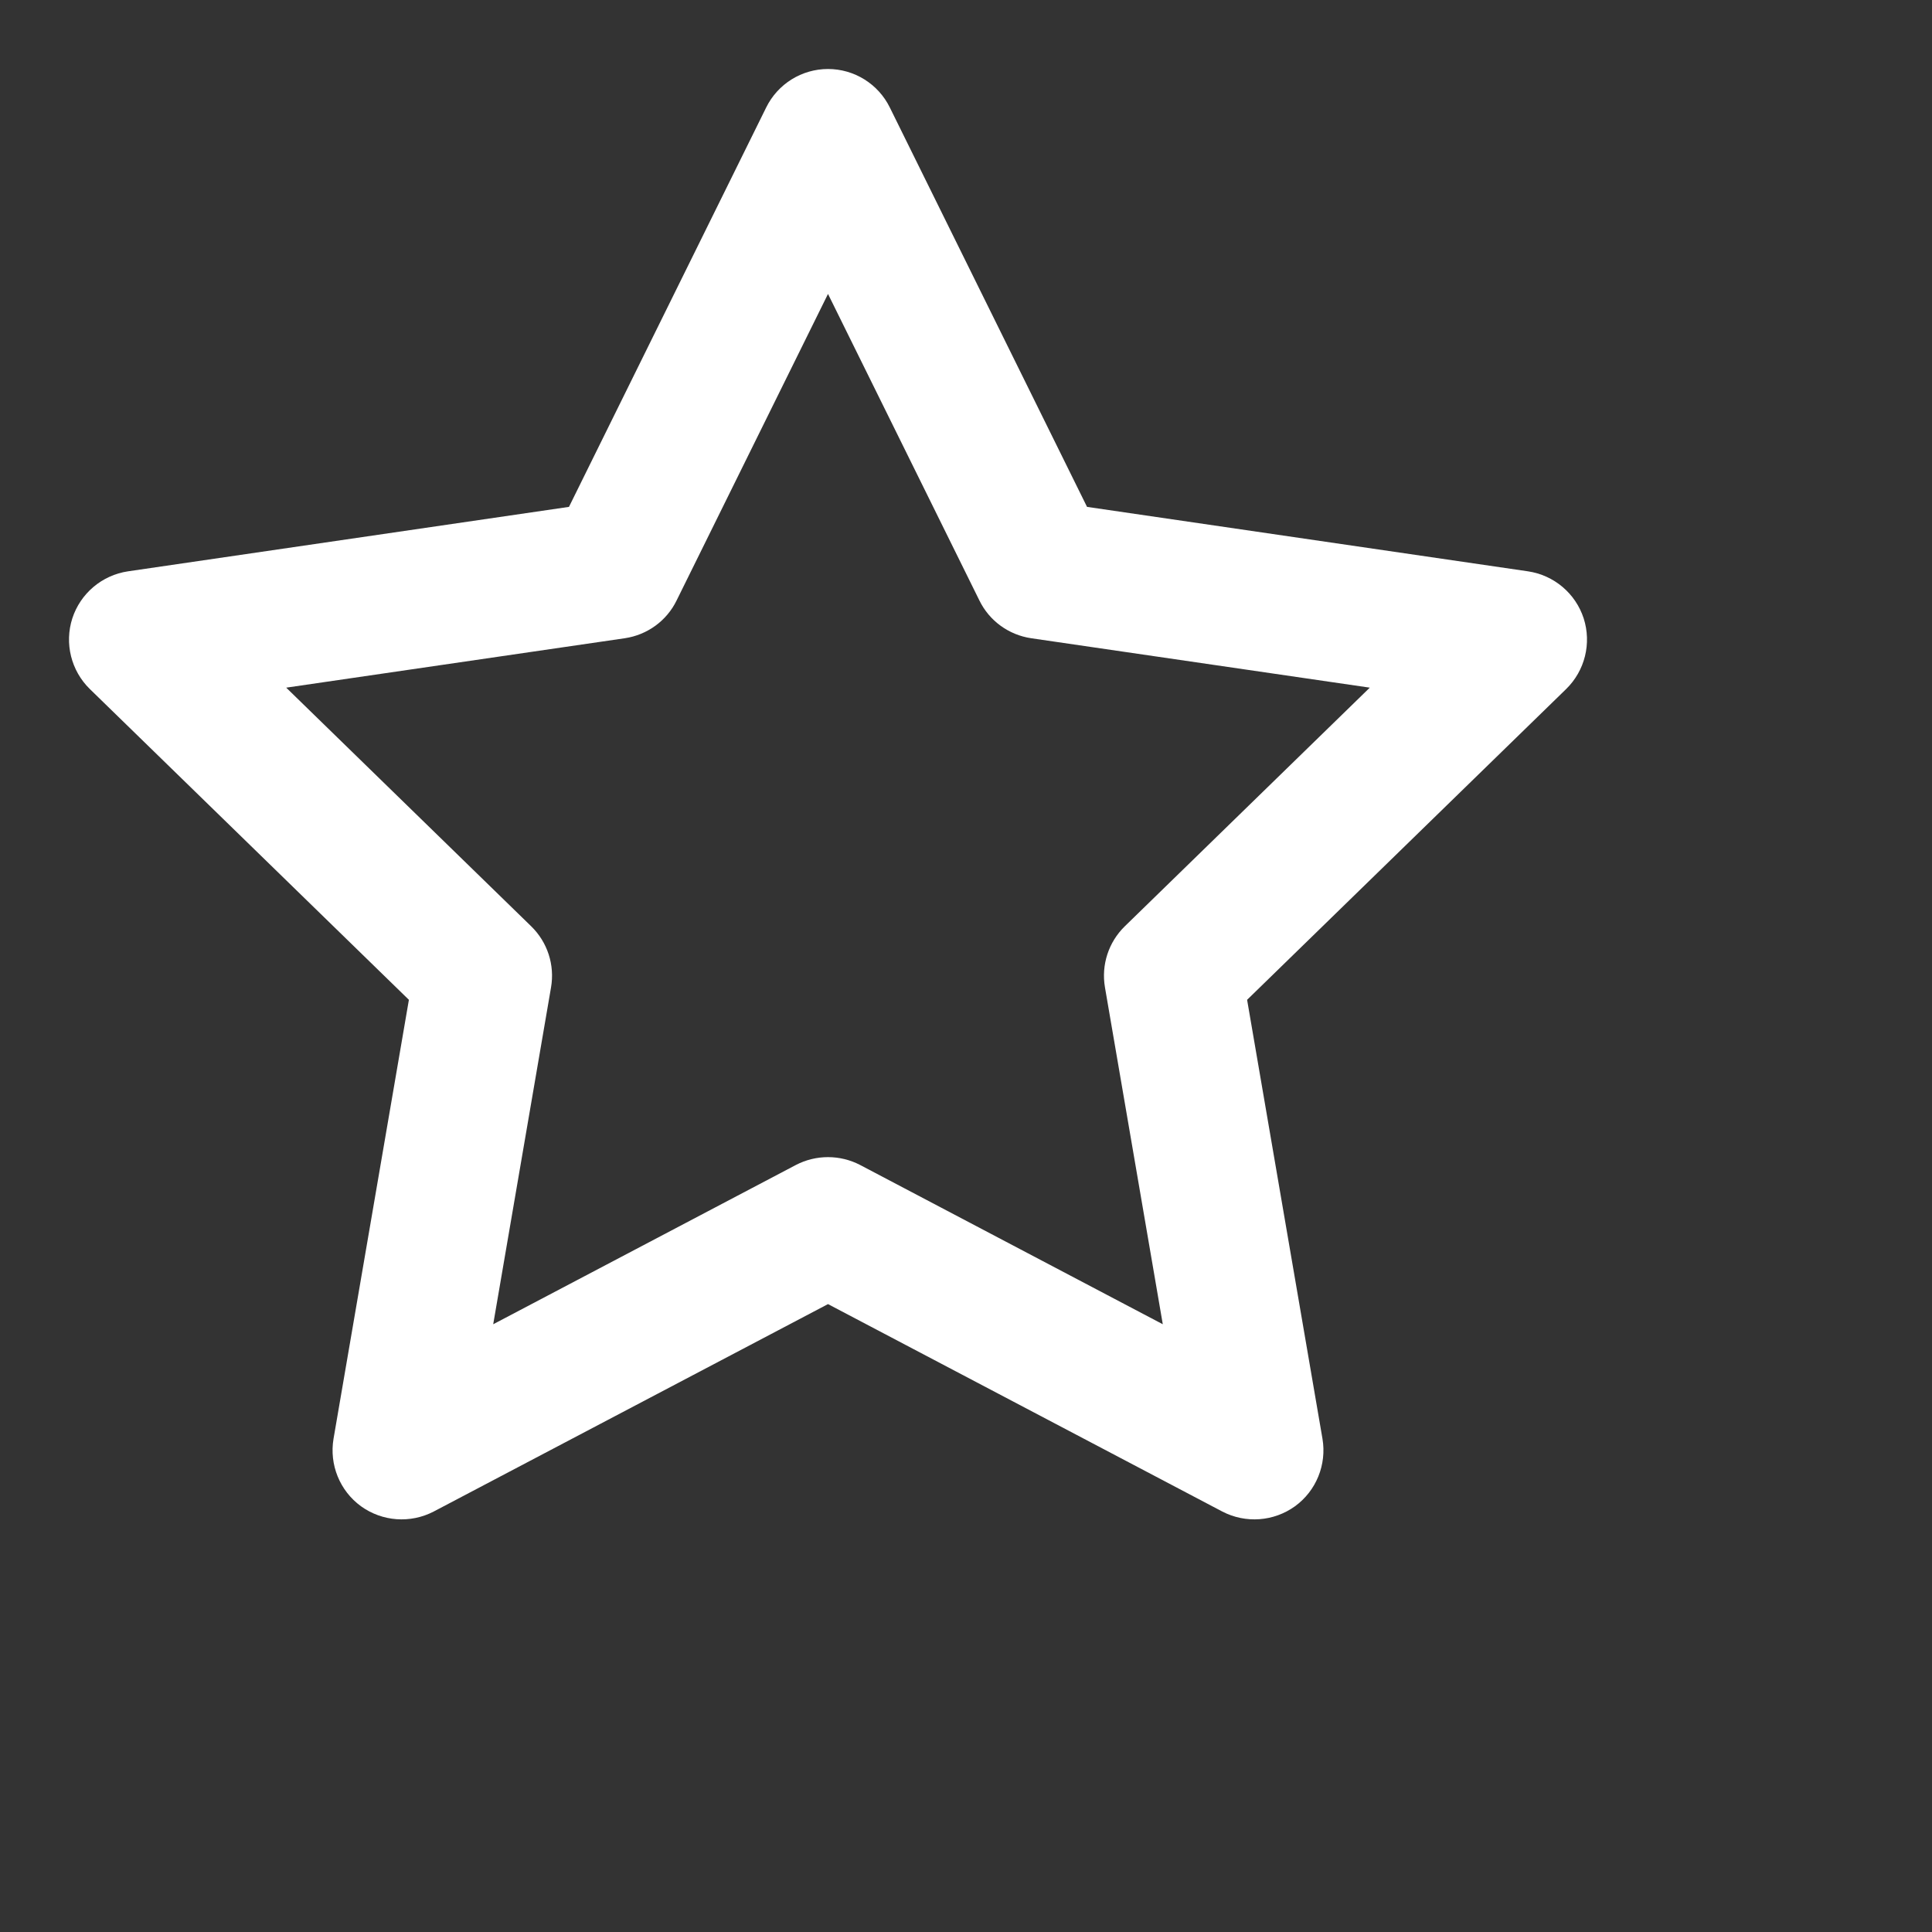 <svg width="14" height="14" viewBox="0 0 14 14" fill="none" xmlns="http://www.w3.org/2000/svg">
    <rect x="0" y="0" width="14" height="14" fill="#333333" stroke="none"/>
    <g clip-path="url(#clip0_7334_25645)">
    <path fill-rule="evenodd" clip-rule="evenodd" d="M6 0.5C6.19 0.5 6.364 0.608 6.448 0.779L7.877 3.673L11.072 4.14C11.261 4.168 11.417 4.3 11.476 4.481C11.534 4.662 11.485 4.86 11.349 4.993L9.037 7.245L9.583 10.425C9.615 10.613 9.538 10.803 9.384 10.915C9.23 11.026 9.026 11.041 8.857 10.953L6 9.45L3.143 10.953C2.974 11.041 2.77 11.026 2.616 10.915C2.462 10.803 2.385 10.613 2.417 10.425L2.963 7.245L0.651 4.993C0.515 4.86 0.466 4.662 0.524 4.481C0.583 4.3 0.739 4.168 0.928 4.14L4.123 3.673L5.552 0.779C5.636 0.608 5.81 0.5 6 0.5ZM6 2.13L4.903 4.351C4.831 4.499 4.69 4.601 4.527 4.625L2.074 4.983L3.849 6.712C3.967 6.827 4.021 6.992 3.993 7.155L3.574 9.596L5.767 8.442C5.913 8.366 6.087 8.366 6.233 8.442L8.426 9.596L8.007 7.155C7.979 6.992 8.033 6.827 8.151 6.712L9.926 4.983L7.473 4.625C7.31 4.601 7.169 4.499 7.097 4.351L6 2.13Z" fill="white"/>
    </g>
    <defs>
    <clipPath id="clip0_7334_25645">
    <rect width="14" height="14" fill="white"/>
    </clipPath>
    </defs>
    </svg>
    
